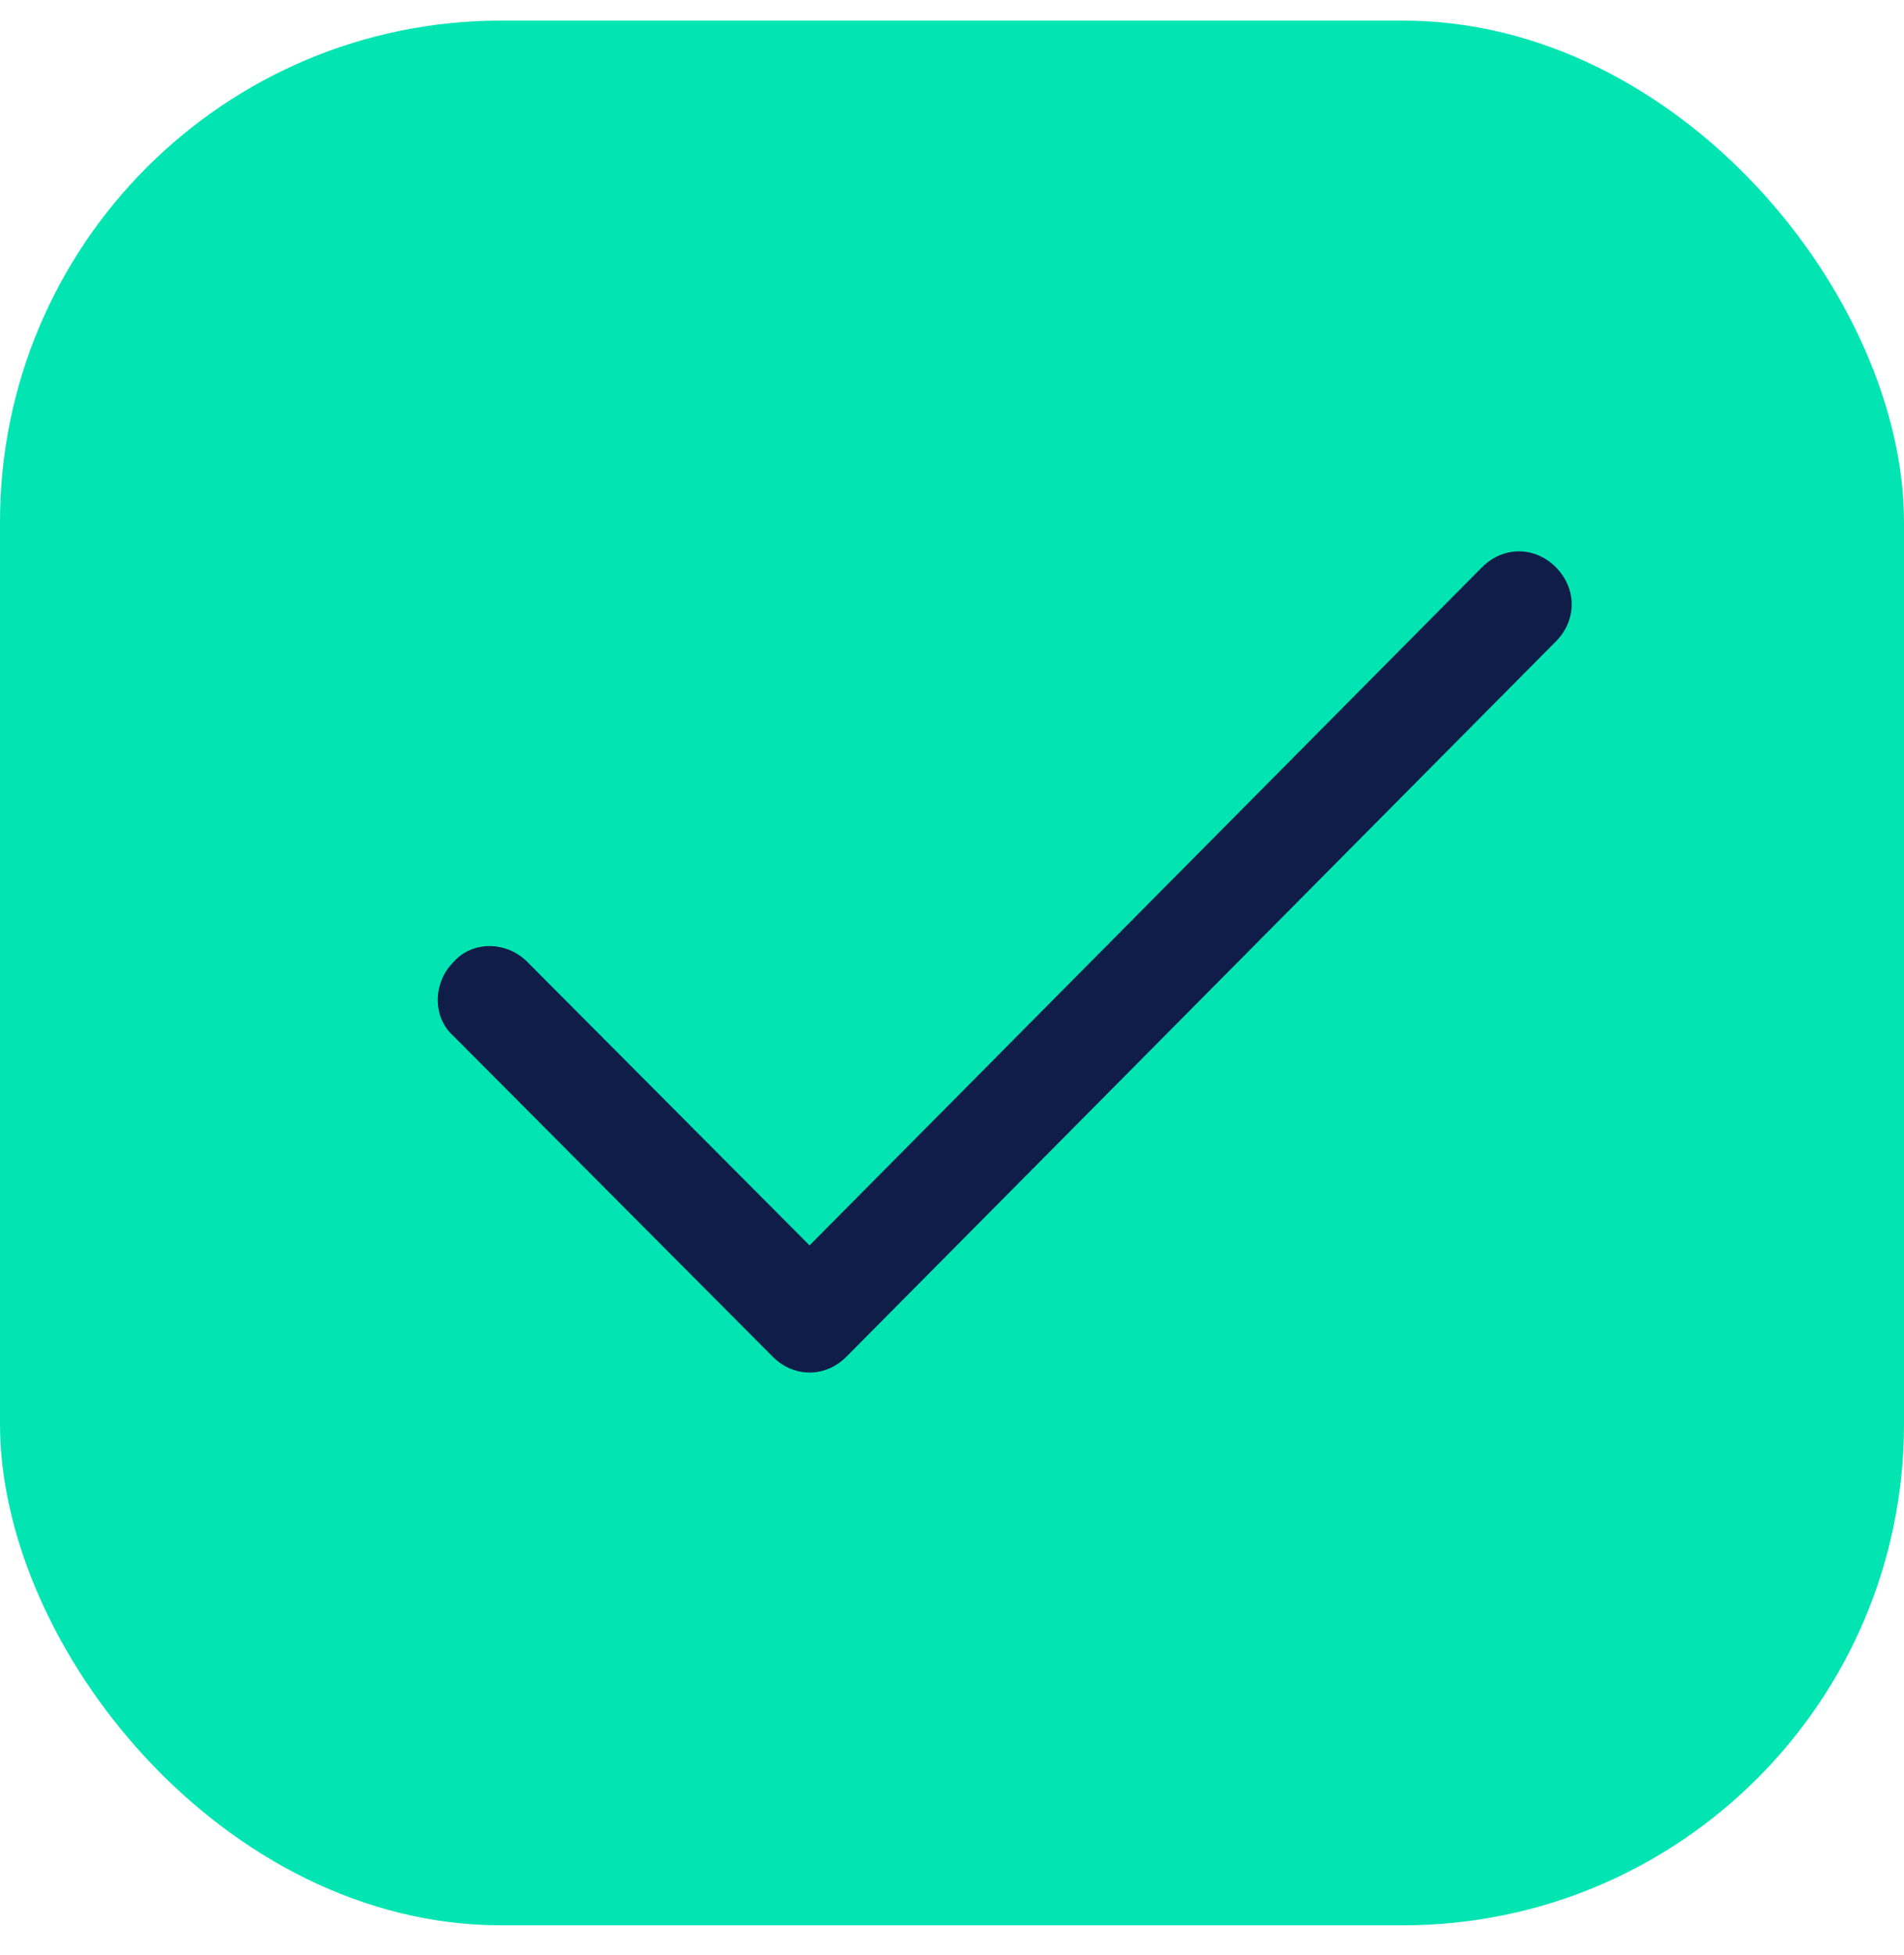 <svg width="38" height="39" viewBox="0 0 38 39" fill="none" xmlns="http://www.w3.org/2000/svg">
<rect y="0.411" width="38" height="38" rx="10" fill="#02E5B2"/>
<path d="M31.052 11.317C30.631 10.894 30 10.894 29.578 11.317L16.157 24.846L10.526 19.192C10.105 18.769 9.421 18.769 9.052 19.192C8.631 19.614 8.631 20.301 9.052 20.671L15.421 27.066C15.631 27.277 15.894 27.383 16.157 27.383C16.421 27.383 16.684 27.277 16.894 27.066L31.052 12.797C31.473 12.374 31.473 11.74 31.052 11.317Z" fill="#101D49"/>
</svg>
